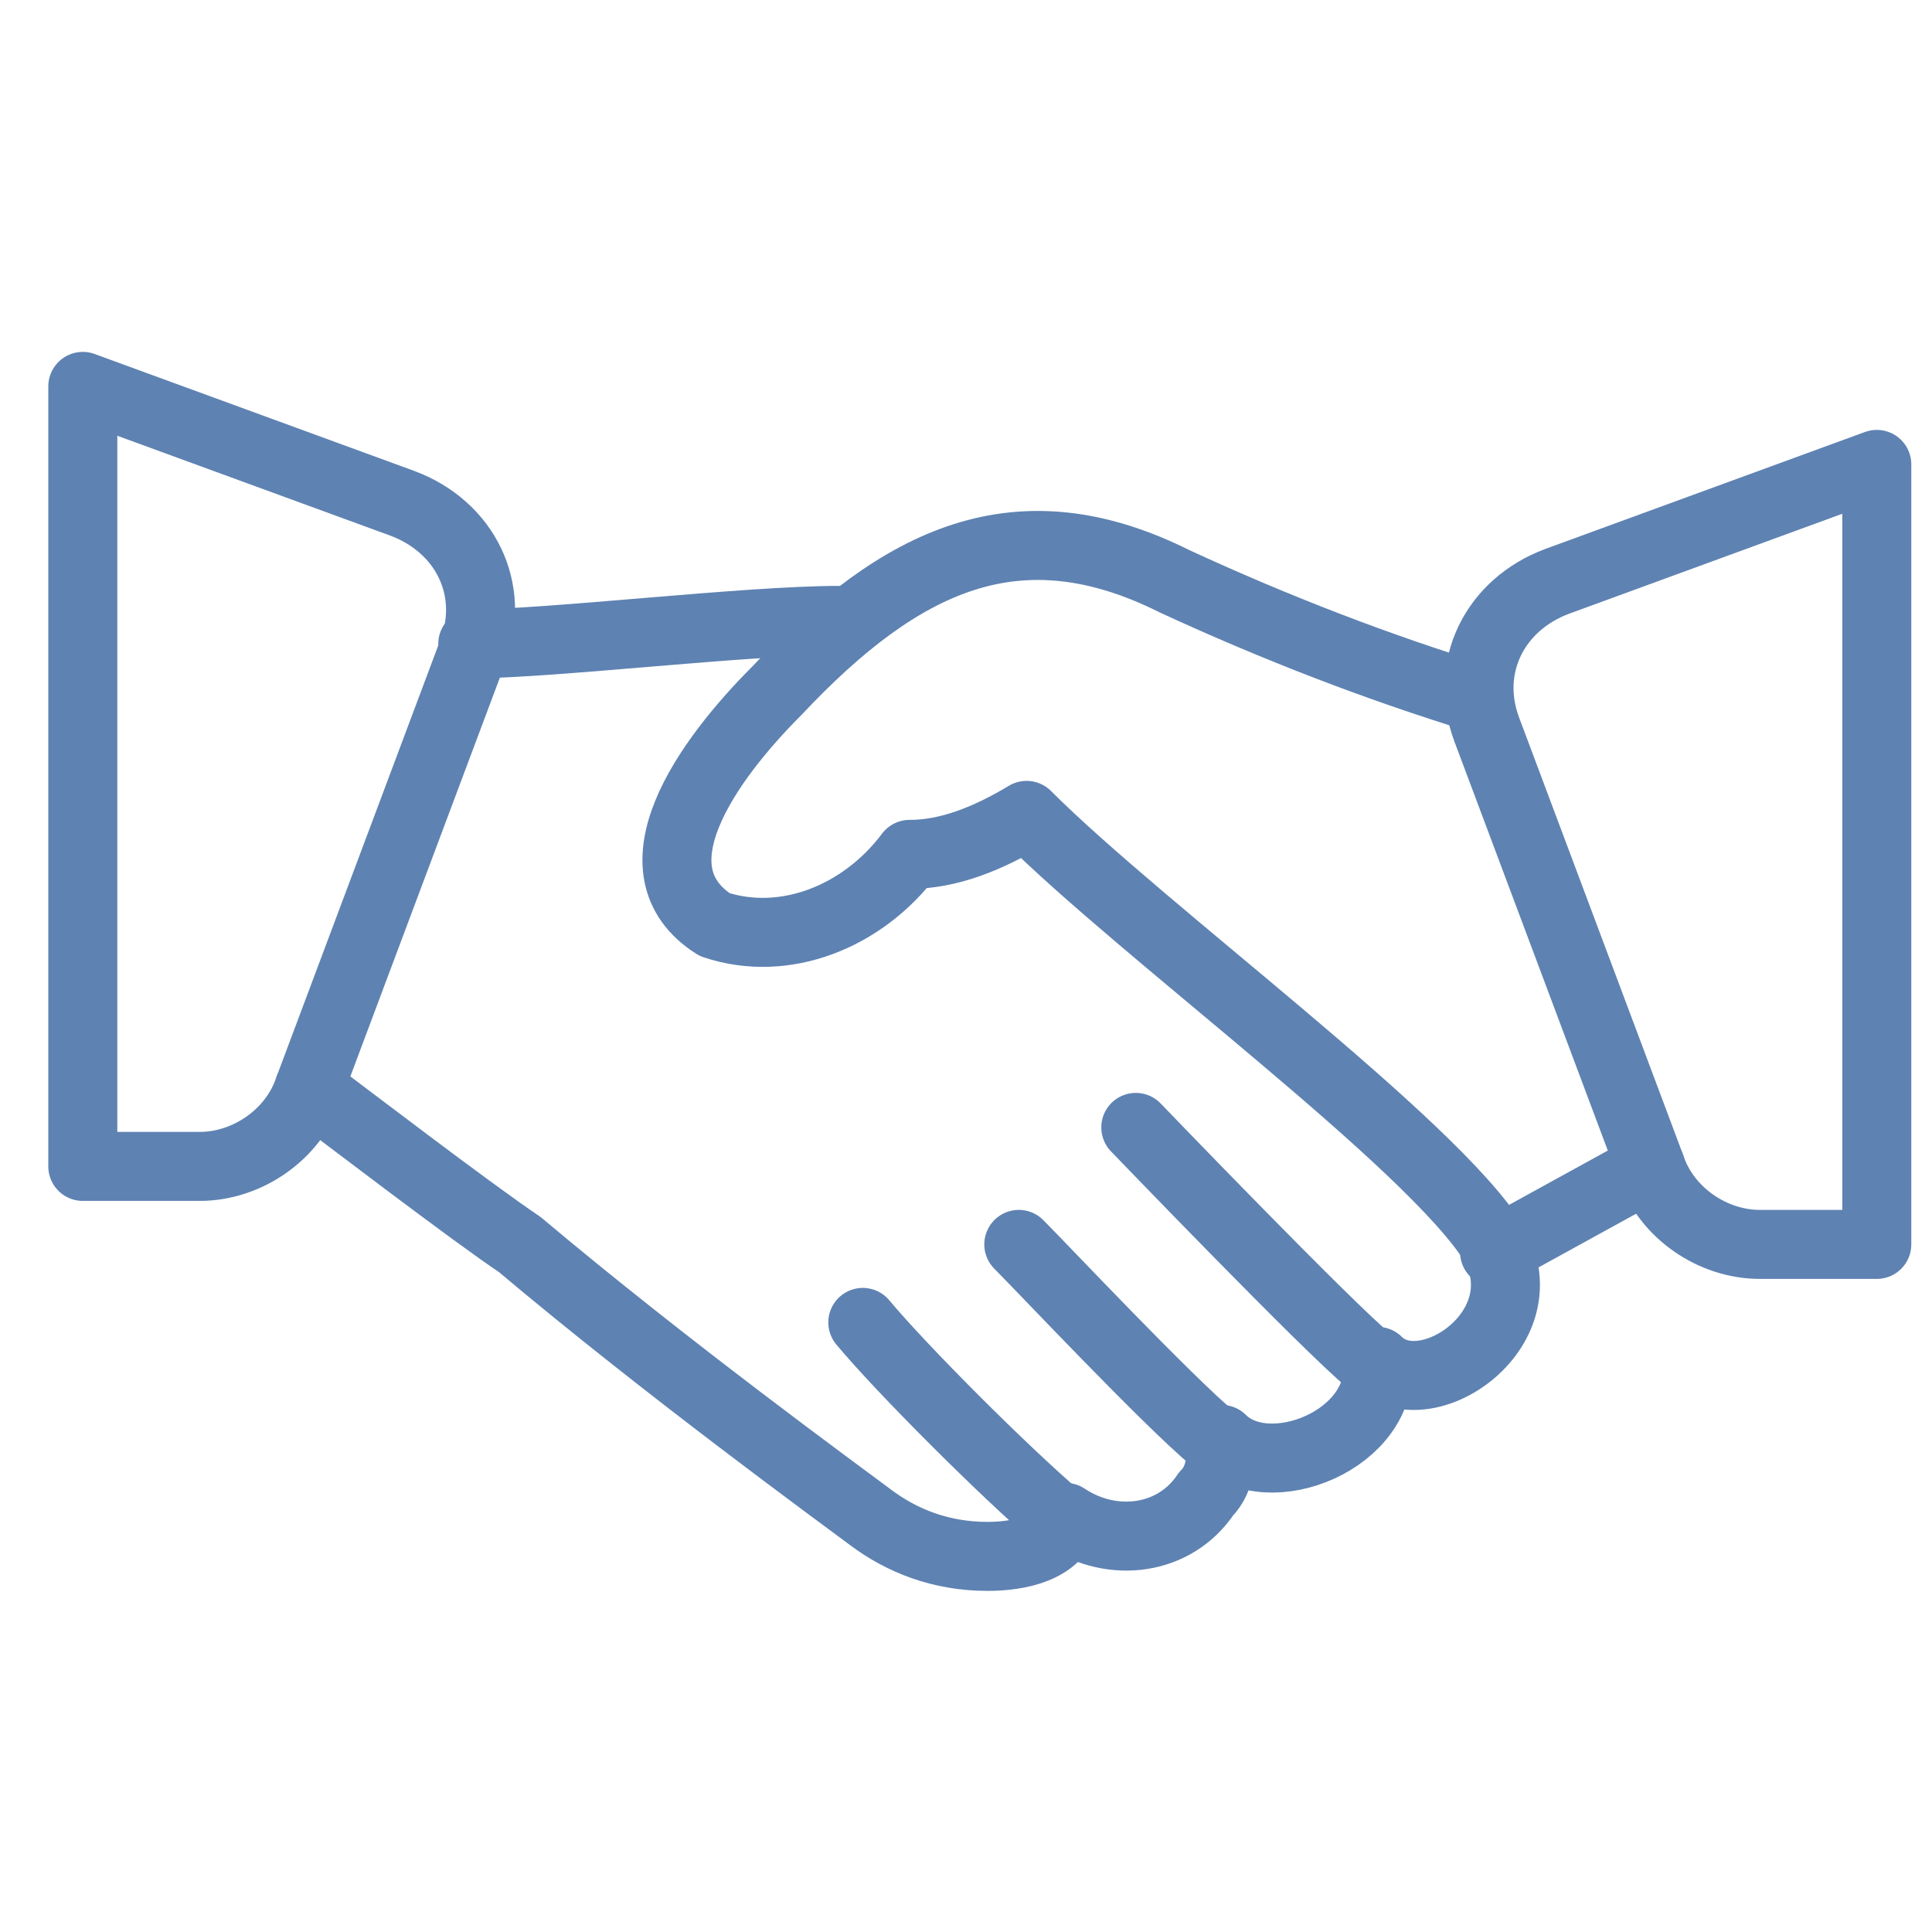 <svg width="70" height="70" viewBox="0 0 70 70" fill="none" xmlns="http://www.w3.org/2000/svg">
<path d="M11.196 39.435C12.326 40.282 17.131 43.956 18.826 45.087C24.196 49.608 30.413 54.13 31.544 54.978C32.674 55.826 34.087 56.391 35.783 56.391C36.913 56.391 38.326 56.108 38.609 54.978C40.304 56.108 42.565 55.826 43.696 54.13C44.261 53.565 44.261 52.717 44.261 52.152C45.957 53.848 50.196 52.152 49.913 49.326C51.609 51.022 55.848 48.196 54.152 45.087C51.891 41.413 41.435 33.782 37.196 29.543C35.783 30.391 34.37 30.956 32.957 30.956C31.261 33.217 28.435 34.348 25.892 33.5C22.783 31.522 25.609 27.565 28.152 25.022C32.674 20.217 36.913 18.239 42.565 21.065C46.239 22.761 49.913 24.174 53.587 25.304" stroke="#5E82B2" stroke-width="2.5" stroke-linecap="round" stroke-linejoin="round"/>
<path d="M30.413 22.478C27.022 22.478 19.956 23.326 17.13 23.326" stroke="#5E82B2" stroke-width="2.5" stroke-linecap="round" stroke-linejoin="round"/>
<path d="M54.152 45.369L59.804 42.261" stroke="#5E82B2" stroke-width="2.5" stroke-linecap="round" stroke-linejoin="round"/>
<path d="M49.631 49.326C48.218 48.196 41.152 40.848 41.152 40.848" stroke="#5E82B2" stroke-width="2.5" stroke-linecap="round" stroke-linejoin="round"/>
<path d="M43.978 52.152C42.283 50.739 37.761 45.935 36.913 45.087" stroke="#5E82B2" stroke-width="2.5" stroke-linecap="round" stroke-linejoin="round"/>
<path d="M38.326 54.978C36.348 53.282 32.674 49.608 31.261 47.913" stroke="#5E82B2" stroke-width="2.5" stroke-linecap="round" stroke-linejoin="round"/>
<path d="M3 14L14.587 18.239C16.848 19.087 17.978 21.348 17.13 23.609L11.196 39.435C10.63 41.13 8.935 42.261 7.239 42.261H3V14Z" stroke="#5E82B2" stroke-width="2.5" stroke-linecap="round" stroke-linejoin="round"/>
<path d="M68 16.826L56.413 21.065C54.152 21.913 53.022 24.174 53.869 26.435L59.804 42.261C60.369 43.957 62.065 45.087 63.761 45.087H68V16.826Z" stroke="#5E82B2" stroke-width="2.5" stroke-linecap="round" stroke-linejoin="round"/>
</svg>
